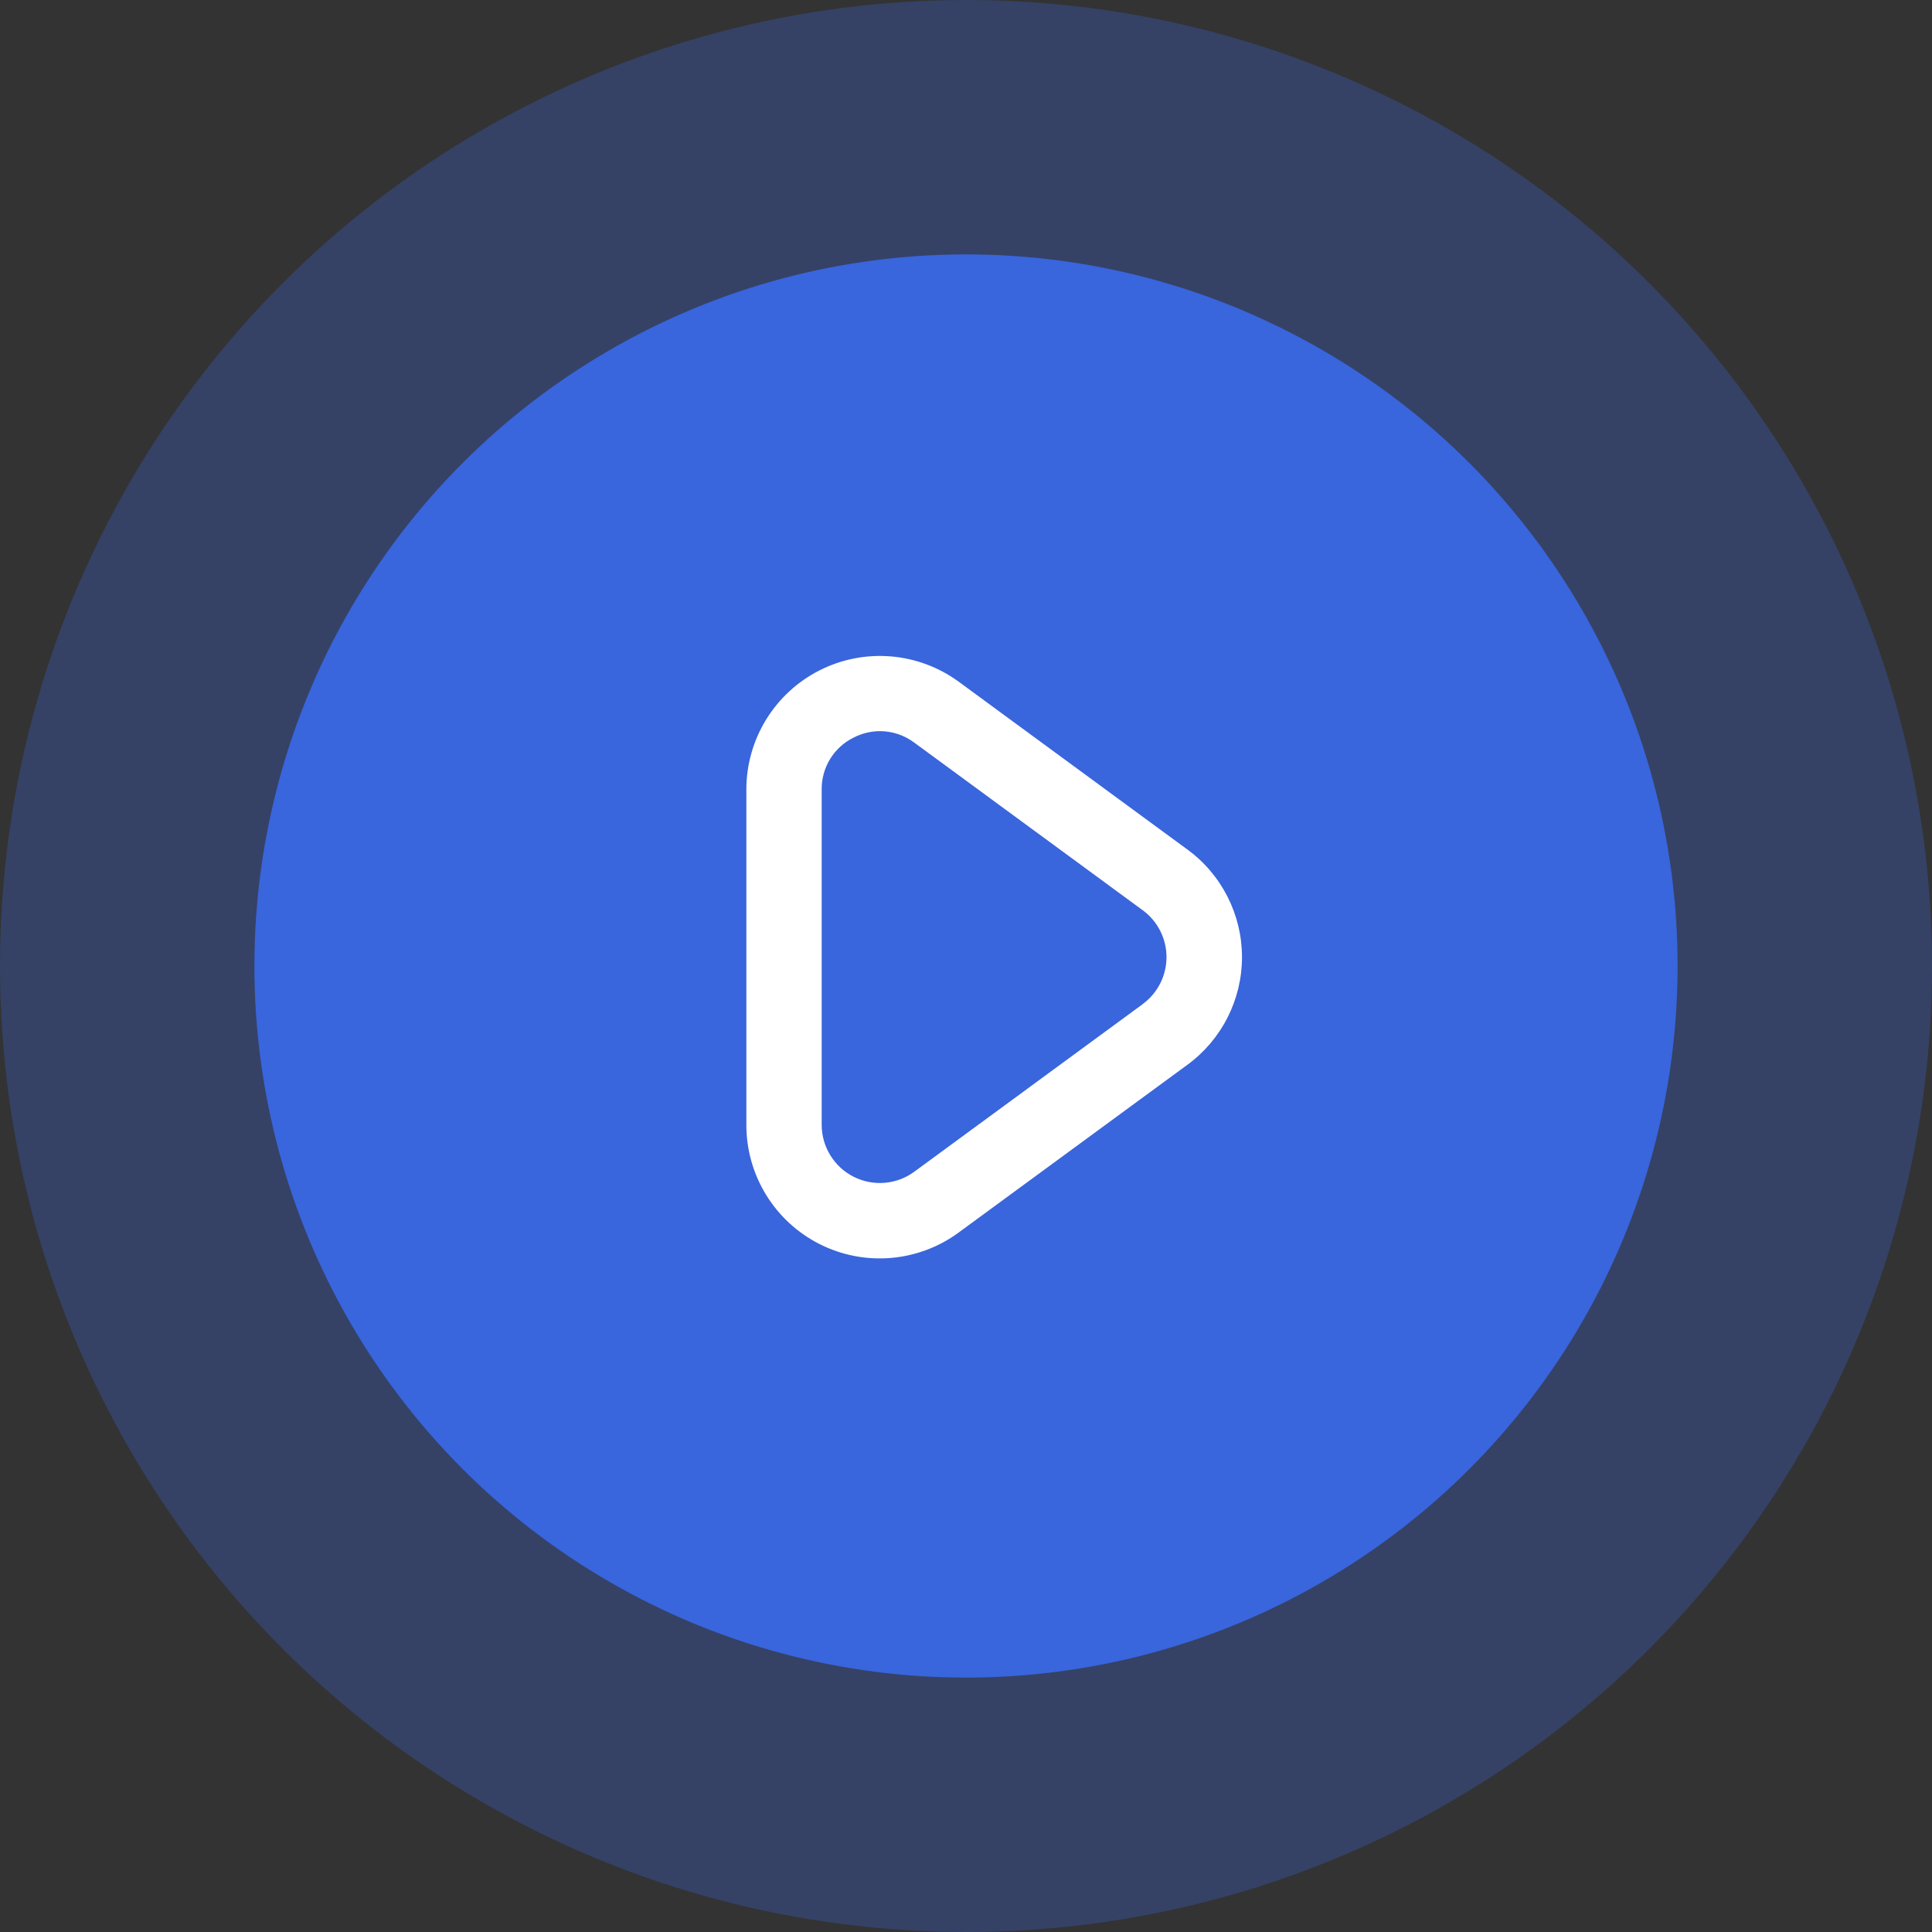 <svg width="109" height="109" viewBox="0 0 109 109" fill="none" xmlns="http://www.w3.org/2000/svg">
<rect x="0" y="0" width="109" height="109" fill="#333333" stroke="none"/>
<circle cx="54.5" cy="54.5" r="54.5" fill="#3965DD" fill-opacity="0.3"/>
<circle cx="54.5" cy="54.5" r="40.147" fill="#3965DD"/>
<path d="M66.989 47.927L54.098 38.468C52.975 37.644 51.646 37.147 50.259 37.033C48.871 36.919 47.479 37.191 46.237 37.821C44.995 38.45 43.952 39.411 43.223 40.597C42.494 41.783 42.108 43.149 42.108 44.541V63.459C42.106 64.852 42.49 66.218 43.218 67.406C43.946 68.593 44.989 69.555 46.231 70.185C47.474 70.815 48.867 71.087 50.255 70.972C51.643 70.856 52.972 70.358 54.093 69.532L66.992 60.073C67.946 59.374 68.722 58.46 69.257 57.404C69.792 56.349 70.071 55.183 70.071 54C70.071 52.817 69.792 51.651 69.257 50.596C68.722 49.54 67.946 48.626 66.992 47.927H66.989ZM64.476 56.646L51.584 66.105C51.095 66.465 50.516 66.682 49.911 66.732C49.306 66.782 48.699 66.663 48.158 66.389C47.616 66.115 47.162 65.696 46.844 65.178C46.526 64.661 46.358 64.066 46.358 63.459V44.541C46.352 43.933 46.517 43.336 46.836 42.818C47.154 42.3 47.612 41.883 48.157 41.614C48.619 41.377 49.13 41.252 49.649 41.25C50.345 41.253 51.021 41.479 51.579 41.895L64.47 51.354C64.886 51.658 65.224 52.057 65.457 52.517C65.69 52.976 65.812 53.484 65.812 54C65.812 54.516 65.69 55.024 65.457 55.483C65.224 55.943 64.886 56.342 64.47 56.646H64.476Z" fill="white"/>
</svg>
